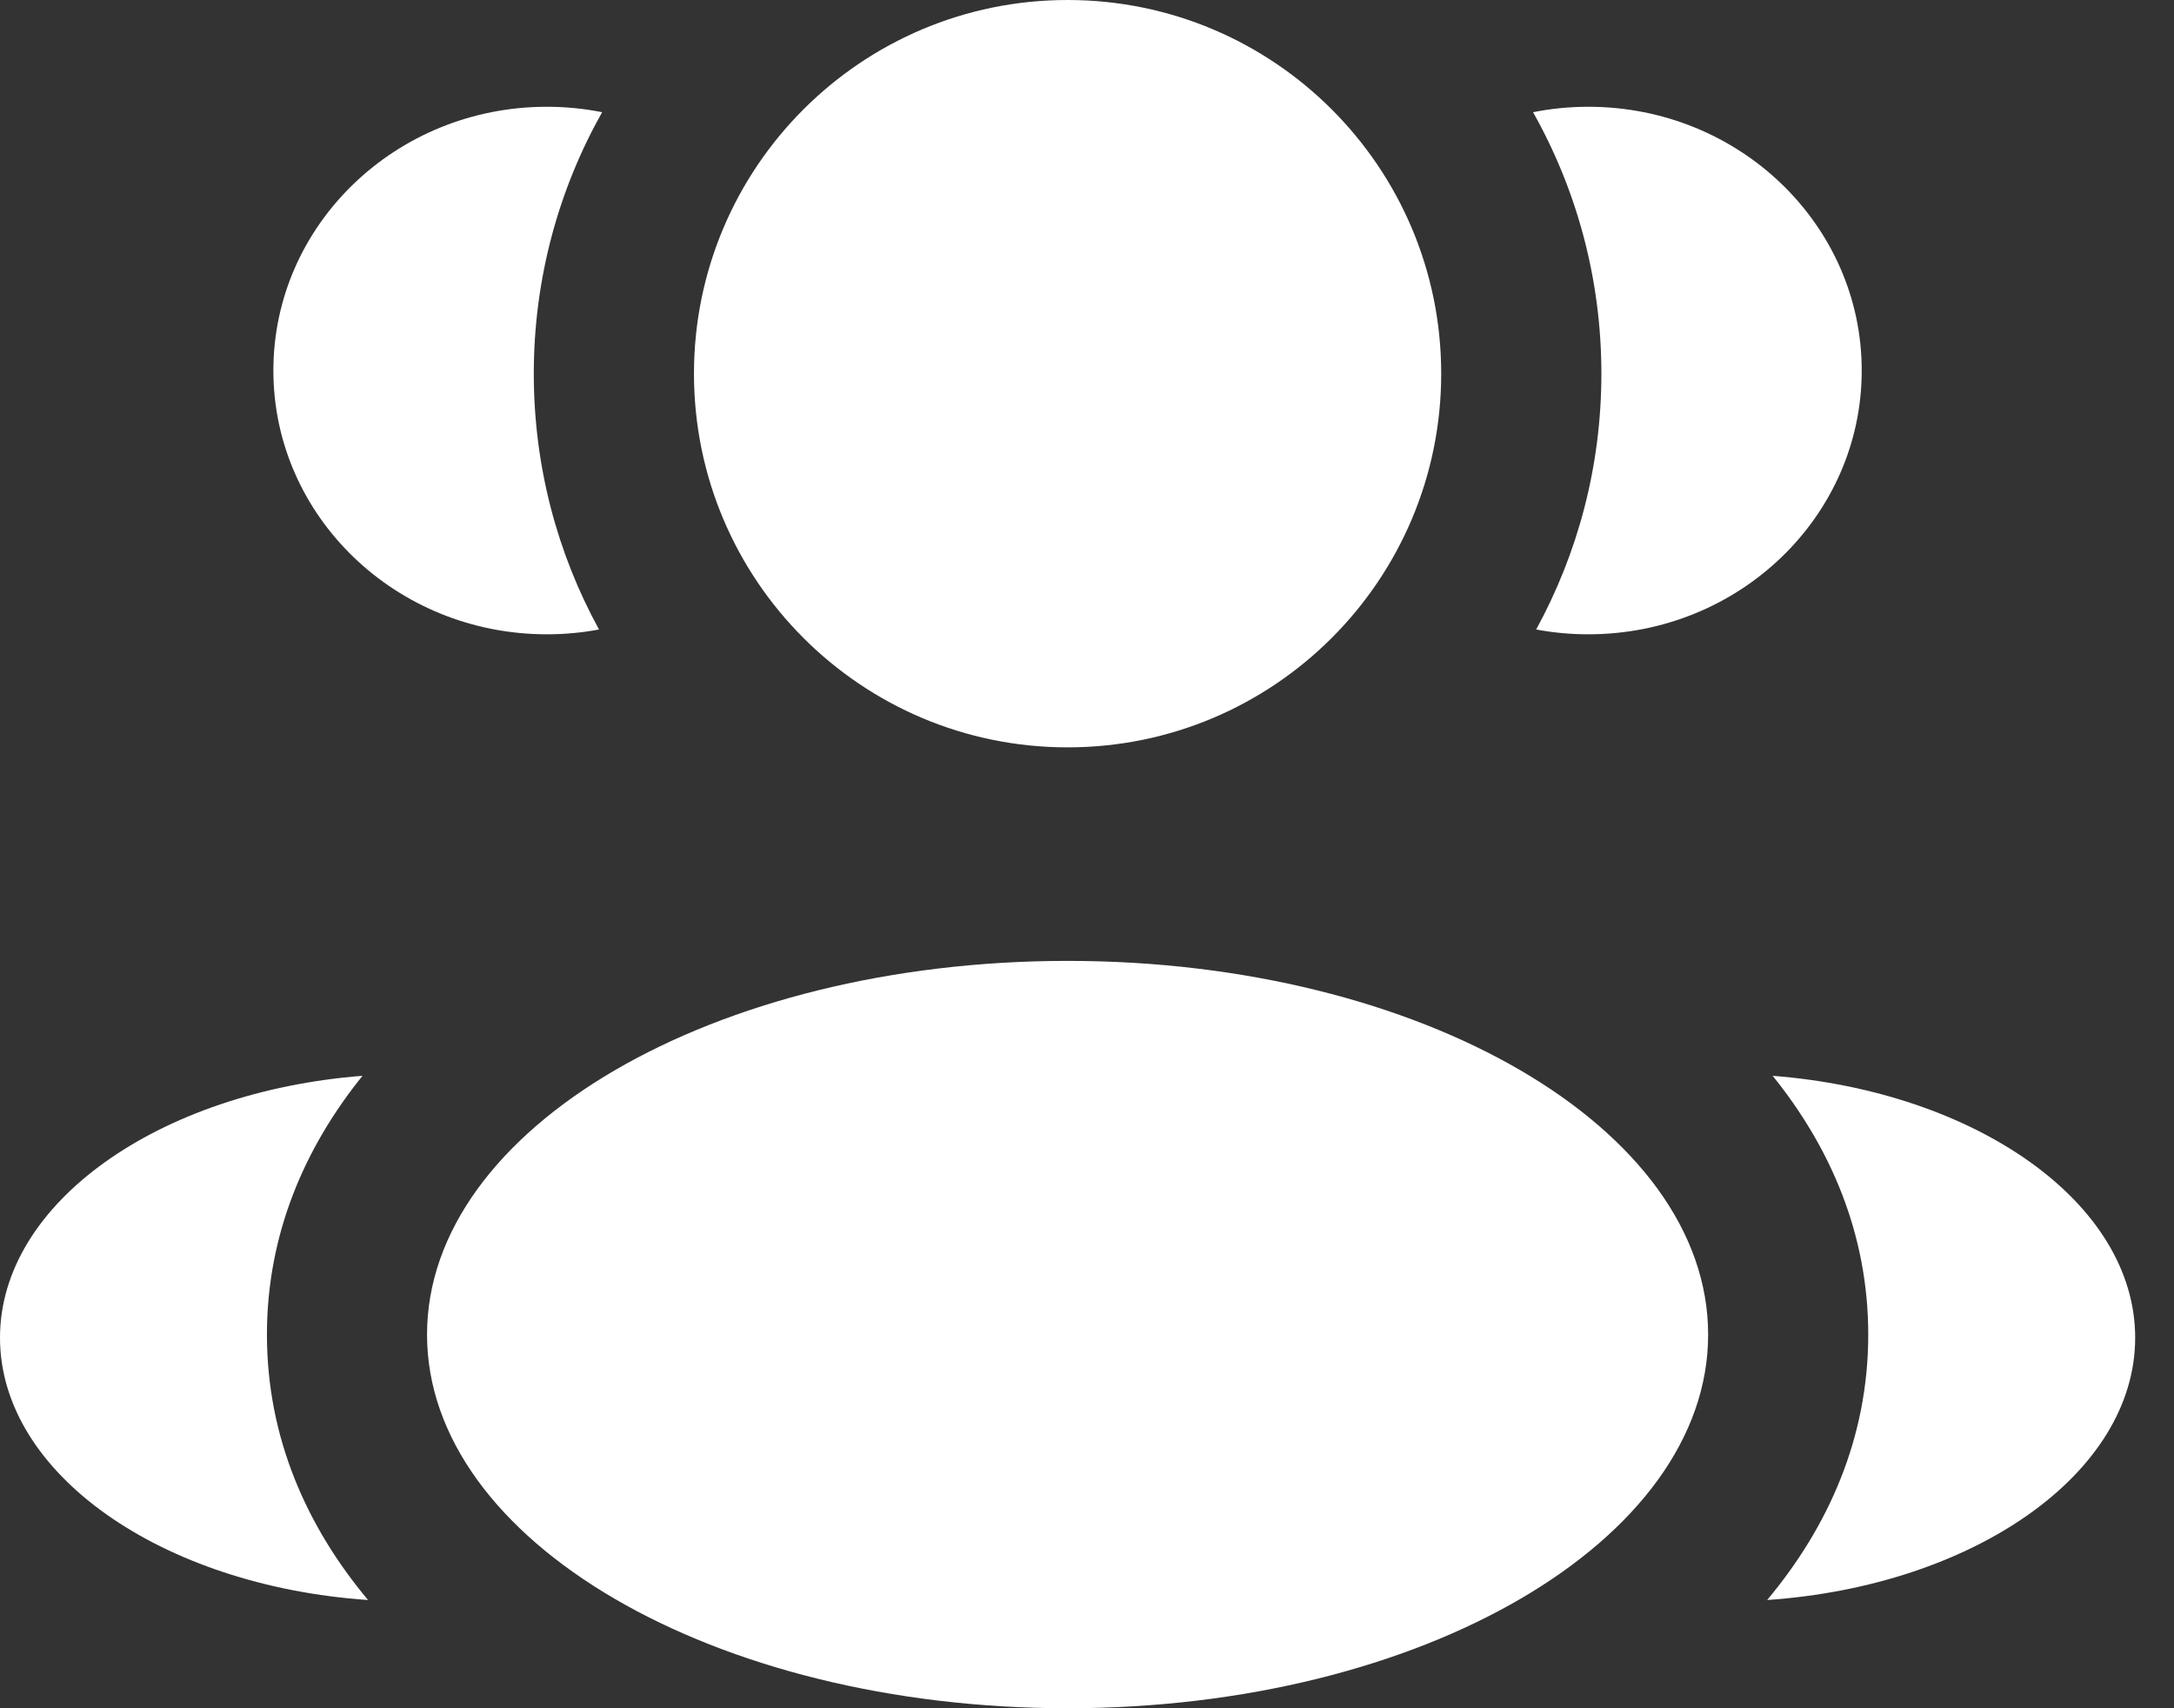 <?xml version="1.0" encoding="UTF-8"?> <svg xmlns="http://www.w3.org/2000/svg" width="28" height="22" viewBox="0 0 28 22" fill="none"><rect x="0" y="0" width="28" height="22" fill="#333333" stroke="none"/> <path d="M18.562 4.812C18.562 7.47 16.408 9.625 13.75 9.625C11.092 9.625 8.938 7.47 8.938 4.812C8.938 2.155 11.092 0 13.75 0C16.408 0 18.562 2.155 18.562 4.812Z" fill="white"></path> <path d="M22 17.188C22 19.845 18.306 22 13.75 22C9.194 22 5.5 19.845 5.5 17.188C5.5 14.53 9.194 12.375 13.75 12.375C18.306 12.375 22 14.53 22 17.188Z" fill="white"></path> <path d="M7.043 1.375C7.287 1.375 7.525 1.399 7.755 1.445C7.195 2.44 6.875 3.589 6.875 4.812C6.875 6.006 7.179 7.129 7.715 8.107C7.497 8.148 7.273 8.169 7.043 8.169C5.098 8.169 3.521 6.648 3.521 4.772C3.521 2.896 5.098 1.375 7.043 1.375Z" fill="white"></path> <path d="M4.74 20.606C3.959 19.672 3.438 18.527 3.438 17.188C3.438 15.889 3.928 14.773 4.669 13.855C2.05 14.059 0 15.491 0 17.228C0 18.981 2.086 20.424 4.74 20.606Z" fill="white"></path> <path d="M20.625 4.812C20.625 6.006 20.32 7.129 19.785 8.107C20.003 8.148 20.227 8.169 20.457 8.169C22.402 8.169 23.978 6.648 23.978 4.772C23.978 2.896 22.402 1.375 20.457 1.375C20.213 1.375 19.975 1.399 19.745 1.445C20.305 2.44 20.625 3.589 20.625 4.812Z" fill="white"></path> <path d="M22.76 20.606C25.413 20.424 27.5 18.981 27.5 17.228C27.5 15.491 25.45 14.059 22.831 13.855C23.572 14.773 24.062 15.889 24.062 17.188C24.062 18.527 23.541 19.672 22.76 20.606Z" fill="white"></path> </svg> 